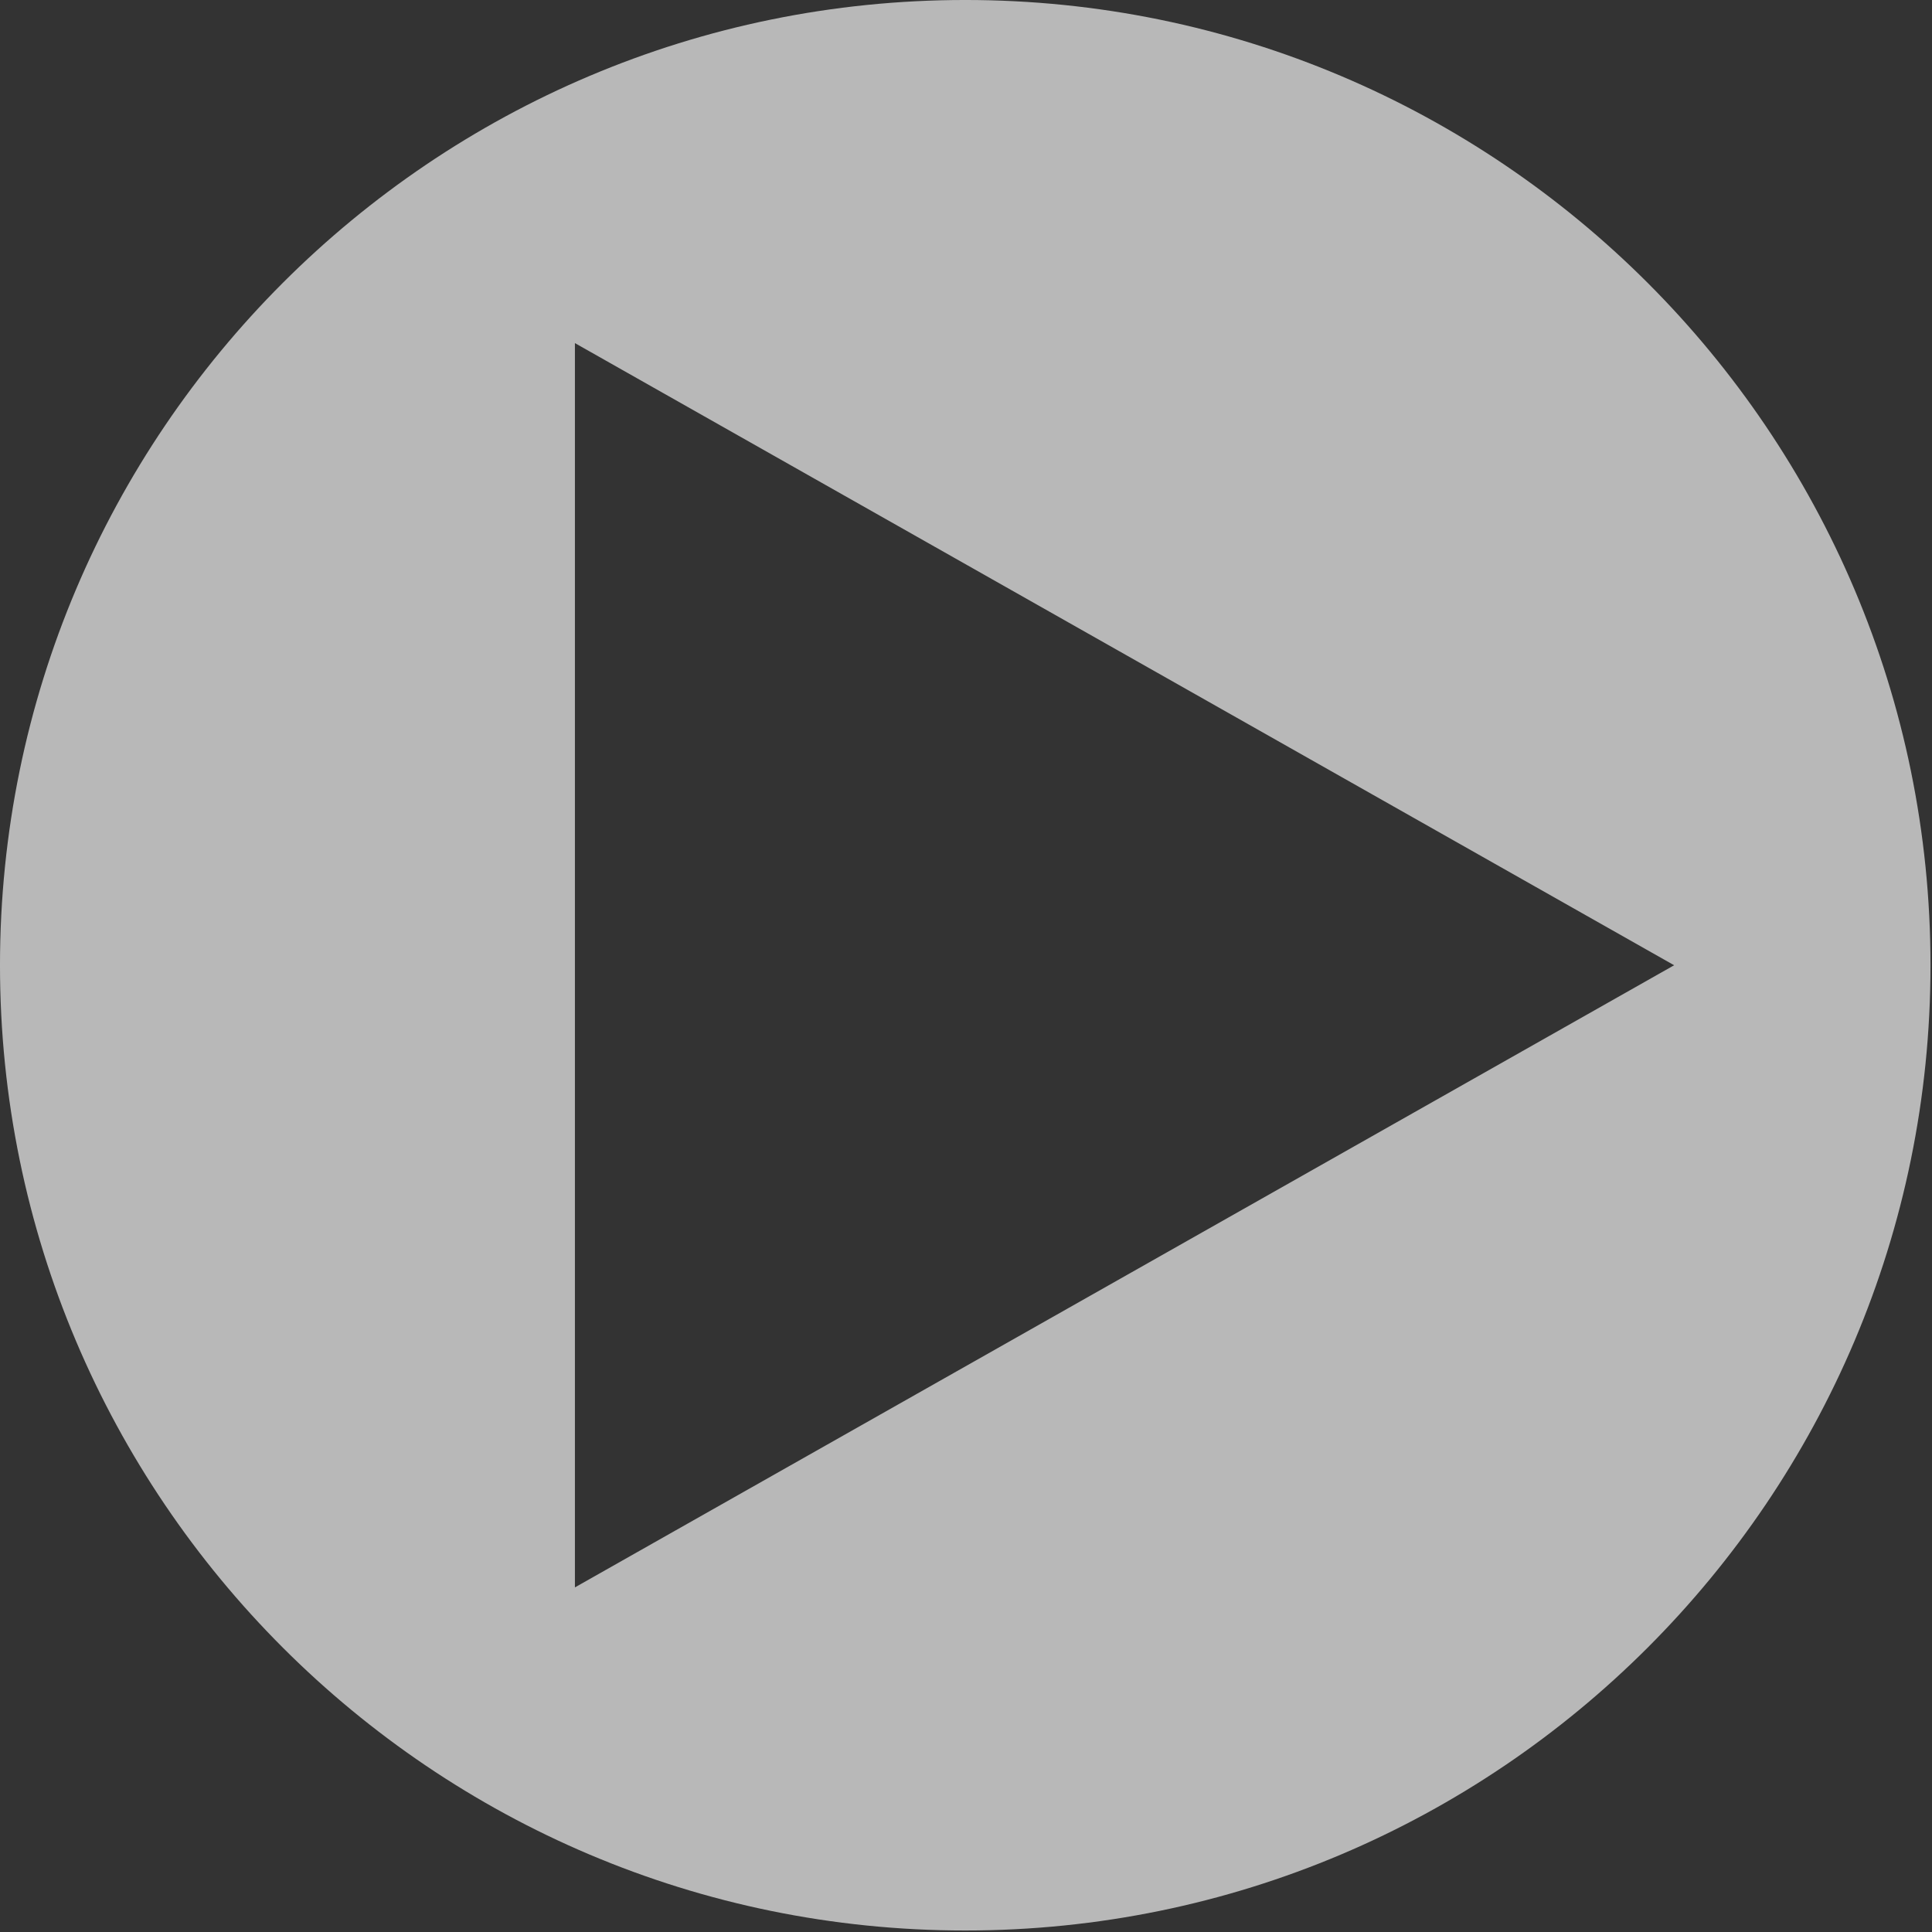 <?xml version="1.0" encoding="UTF-8" standalone="no"?>
<!DOCTYPE svg PUBLIC "-//W3C//DTD SVG 1.1//EN" "http://www.w3.org/Graphics/SVG/1.1/DTD/svg11.dtd">
<svg width="100%" height="100%" viewBox="0 0 591 591" version="1.1" xmlns="http://www.w3.org/2000/svg" xmlns:xlink="http://www.w3.org/1999/xlink" xml:space="preserve" xmlns:serif="http://www.serif.com/" style="fill-rule:evenodd;clip-rule:evenodd;stroke-linejoin:round;stroke-miterlimit:2;">
    <rect x="0" y="0" width="591" height="591" fill="#333333" stroke="none"/>
    <g transform="matrix(1.822,0,0,1.822,-228.066,-210.351)">
        <path d="M287.231,115.449C376.674,115.449 449.29,188.066 449.29,277.509C449.29,366.952 376.674,439.568 287.231,439.568C197.788,439.568 125.172,366.952 125.172,277.509C125.172,188.066 197.788,115.449 287.231,115.449ZM406.248,277.509L221.698,173.056L221.698,381.962L406.248,277.509Z" style="fill:white;fill-opacity:0.65;"/>
    </g>
</svg>
